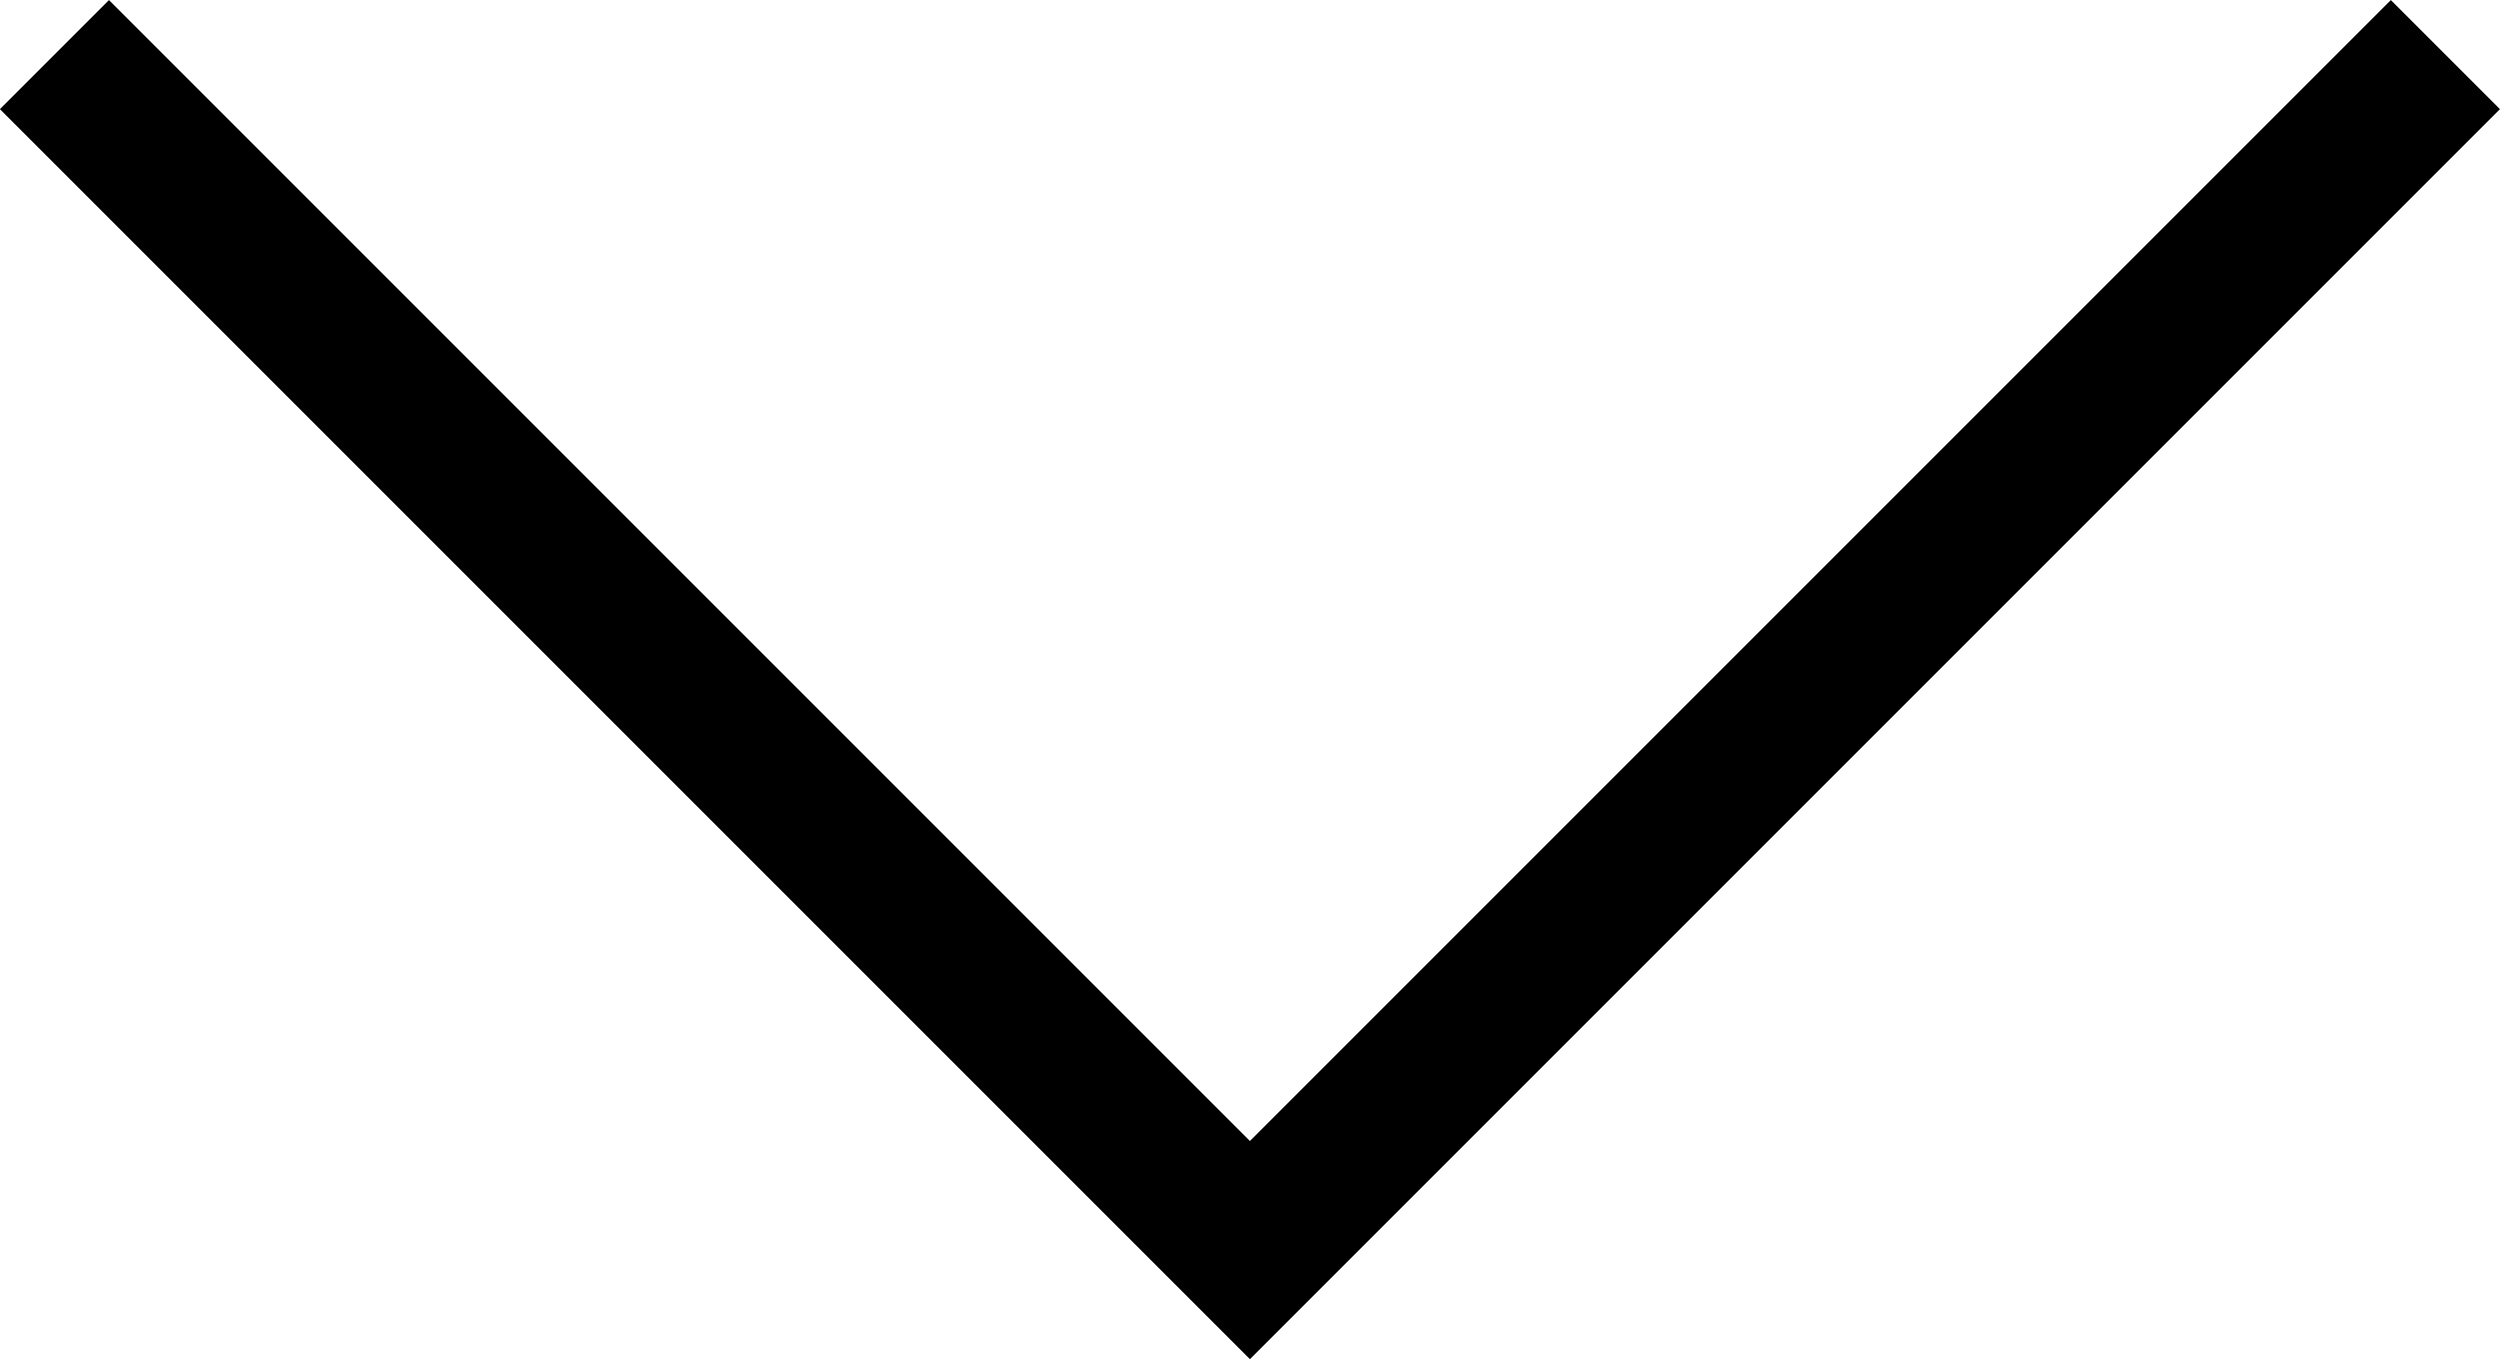 <svg xmlns="http://www.w3.org/2000/svg" width="16.207" height="8.811" viewBox="0 0 16.207 8.811"><path d="M1898.5,138l7.75,7.75L1914,138" transform="translate(-1898.147 -137.646)" fill="none" stroke="#000" stroke-width="1"/></svg>